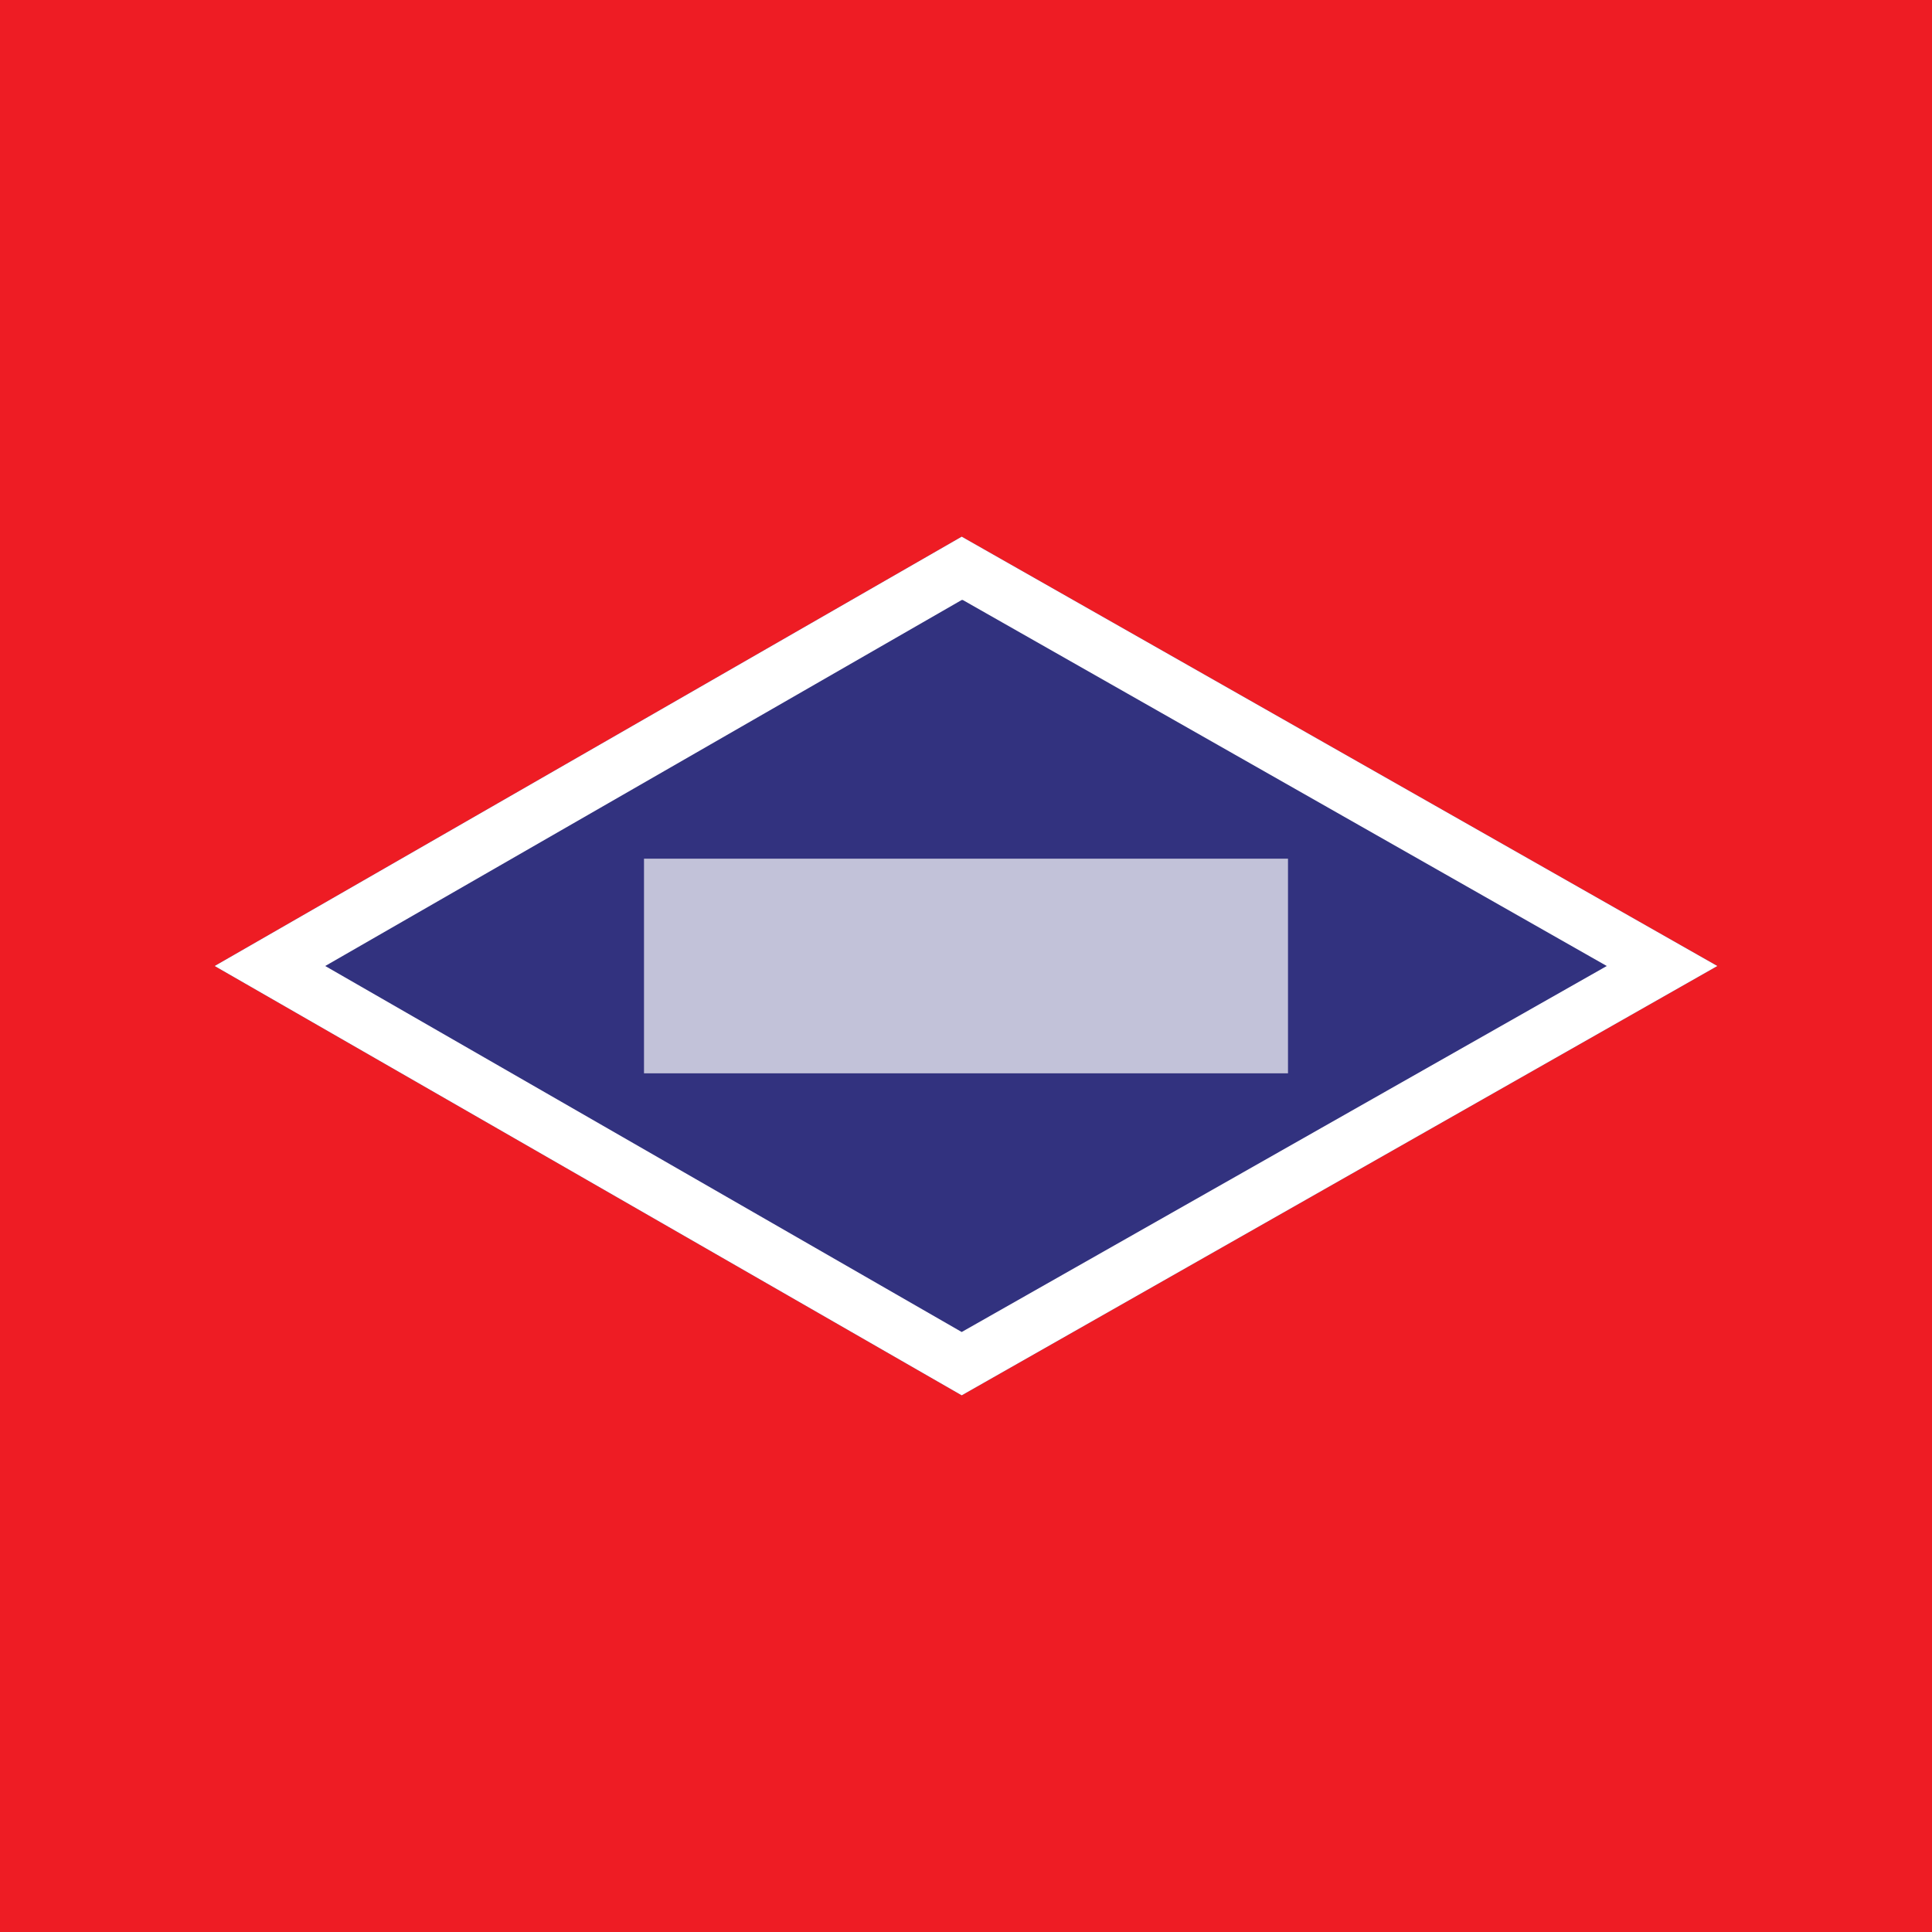<!-- by TradingView --><svg xmlns="http://www.w3.org/2000/svg" width="18" height="18" viewBox="0 0 18 18"><path fill="#EE1C24" d="M0 0h18v18H0z"/><path d="m2 9 6.96-4L16 9l-7.04 4L2 9Z" fill="#32327F"/><path fill-rule="evenodd" d="M8.96 5 2 9l6.96 4L16 9 8.96 5Zm0 .59L3.03 9l5.93 3.41L14.97 9l-6-3.41Z" fill="#fff"/><path opacity=".7" fill="#fff" d="M6 8h6v2H6z"/></svg>